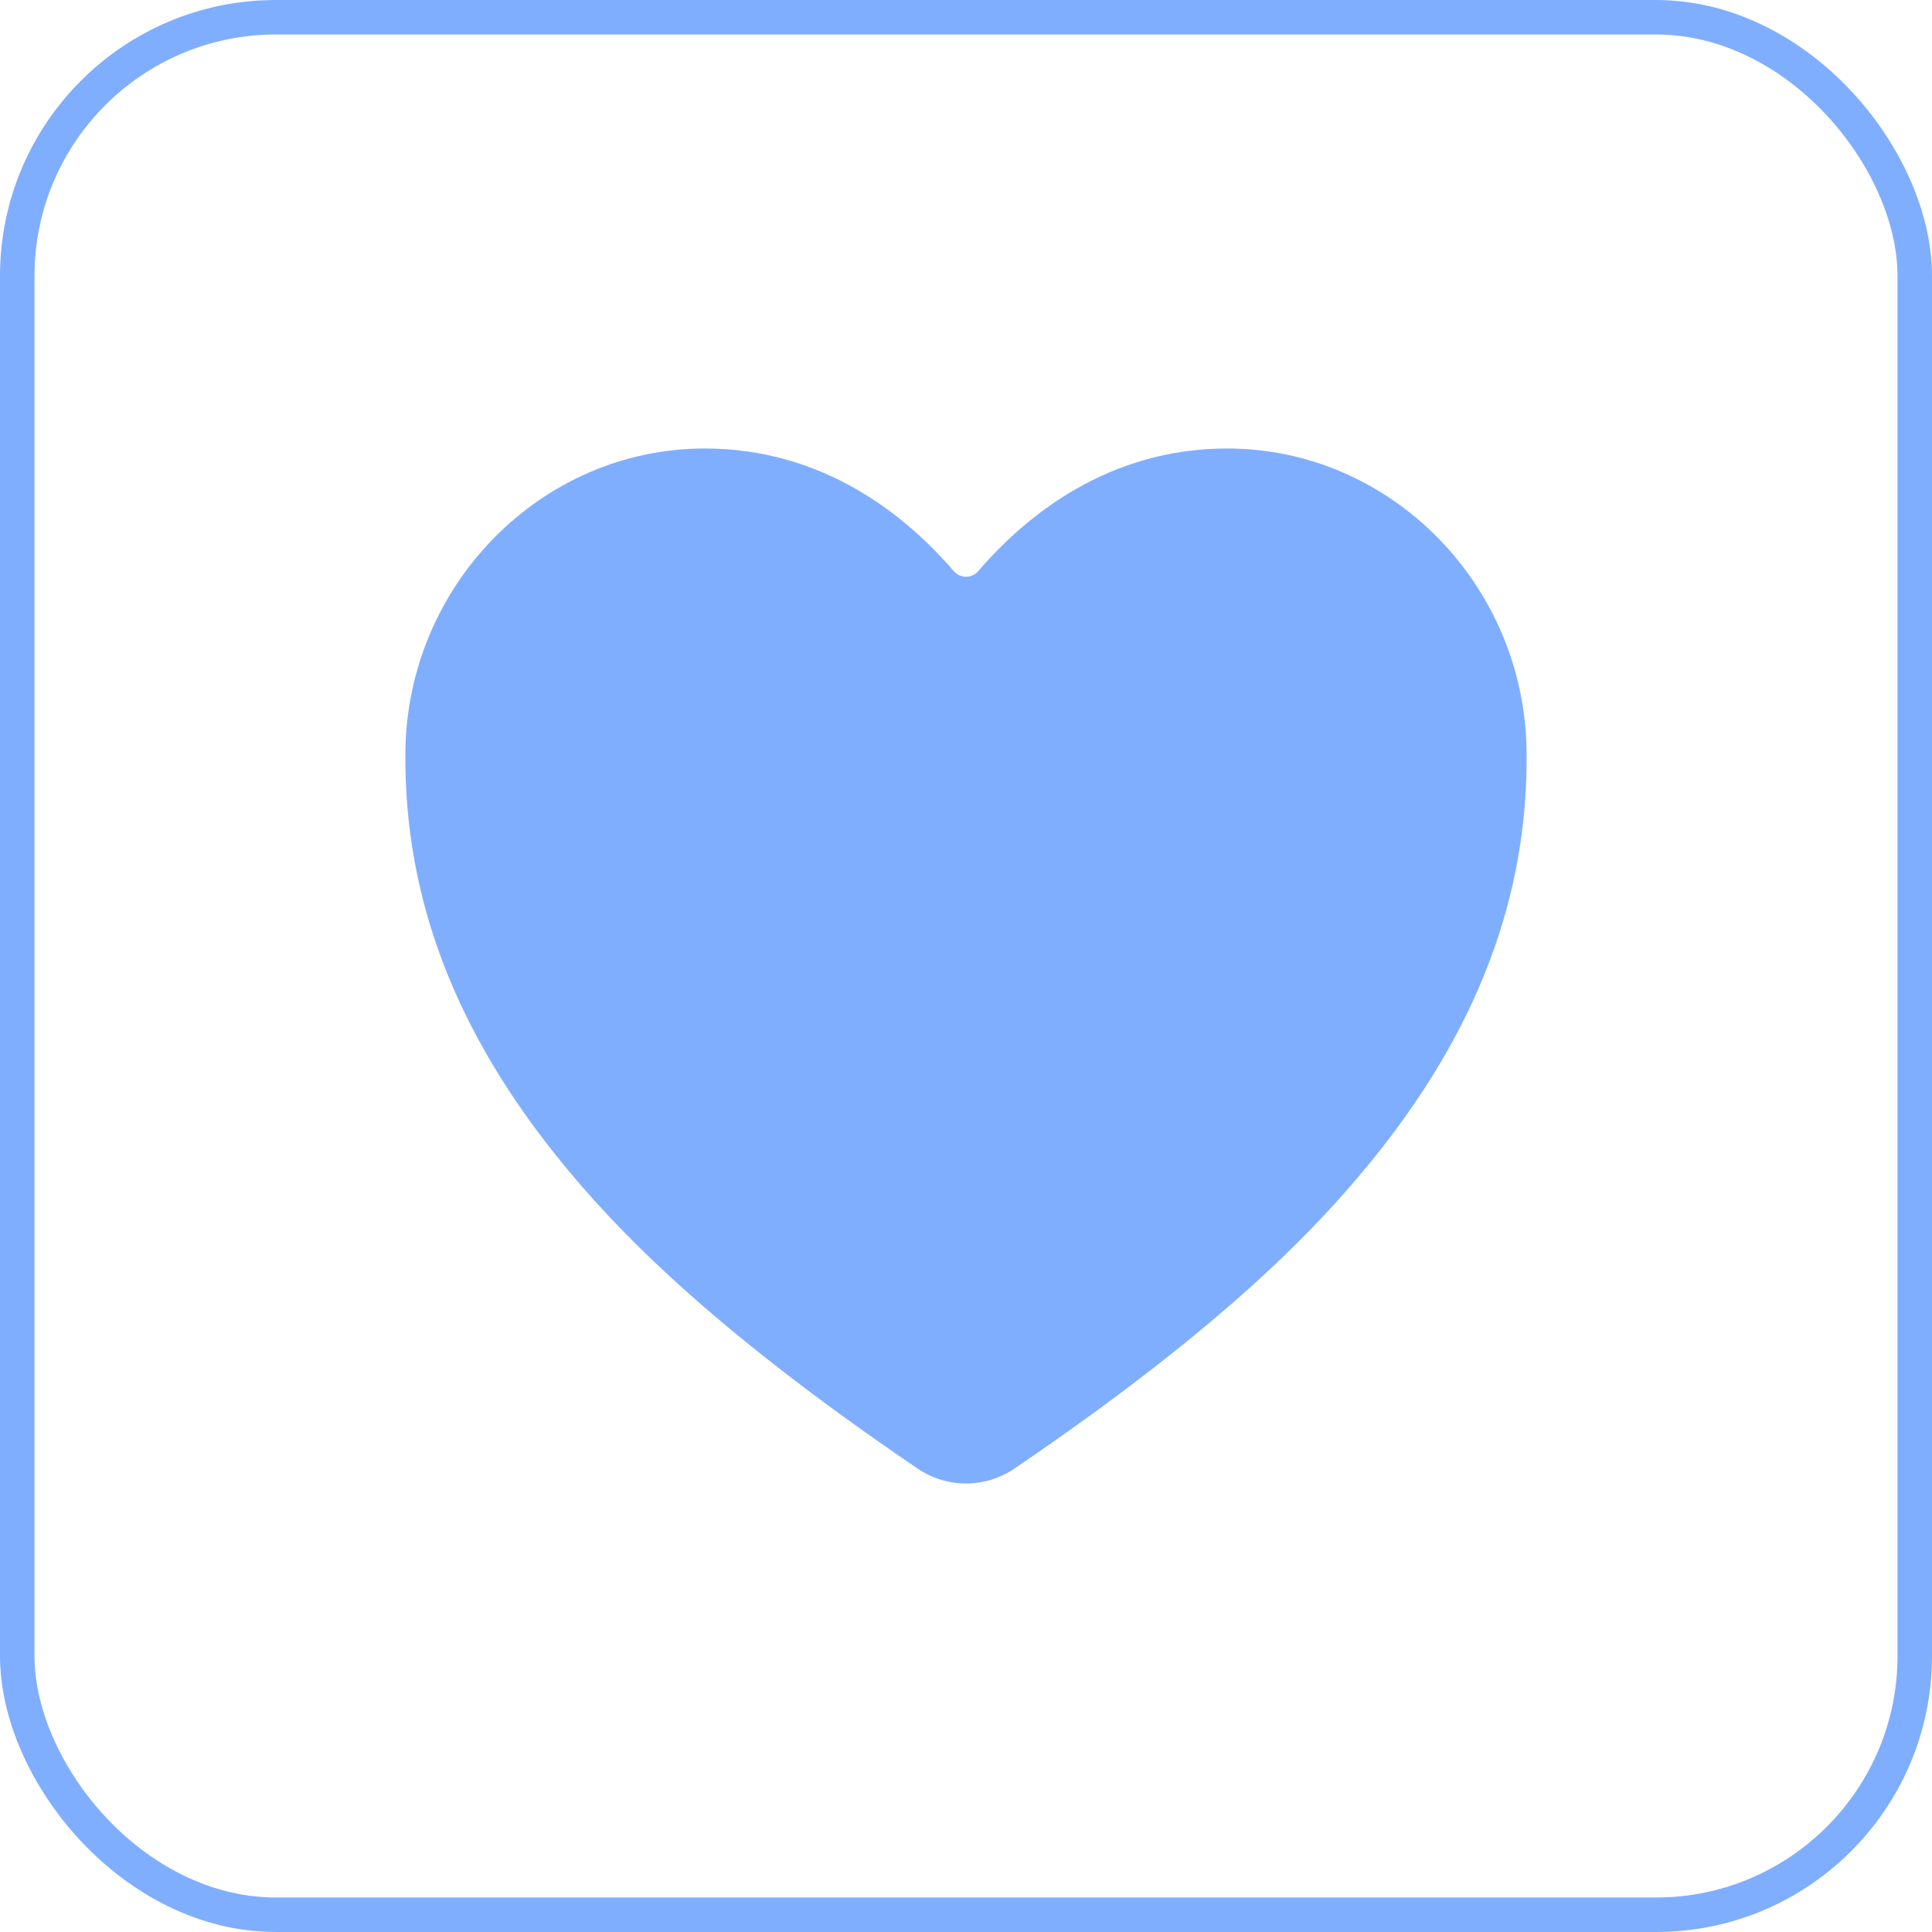 <svg xmlns="http://www.w3.org/2000/svg" width="56" height="56" viewBox="0 0 56 56" fill="none"><rect x="0.5" y="0.5" width="55" height="55" rx="7.5" stroke="#80AEFF"></rect><path d="M28 43C27.498 42.999 27.008 42.848 26.594 42.565C20.454 38.397 17.795 35.539 16.329 33.752C13.204 29.944 11.708 26.034 11.75 21.799C11.799 16.947 15.692 13 20.428 13C23.872 13 26.257 14.94 27.646 16.555C27.69 16.606 27.744 16.647 27.805 16.675C27.867 16.702 27.933 16.717 28 16.717C28.067 16.717 28.133 16.702 28.195 16.675C28.256 16.647 28.31 16.606 28.354 16.555C29.743 14.938 32.128 13 35.572 13C40.308 13 44.201 16.947 44.25 21.8C44.292 26.035 42.794 29.945 39.671 33.753C38.205 35.54 35.546 38.398 29.406 42.566C28.992 42.848 28.502 43 28 43Z" fill="#80AEFF"></path></svg>